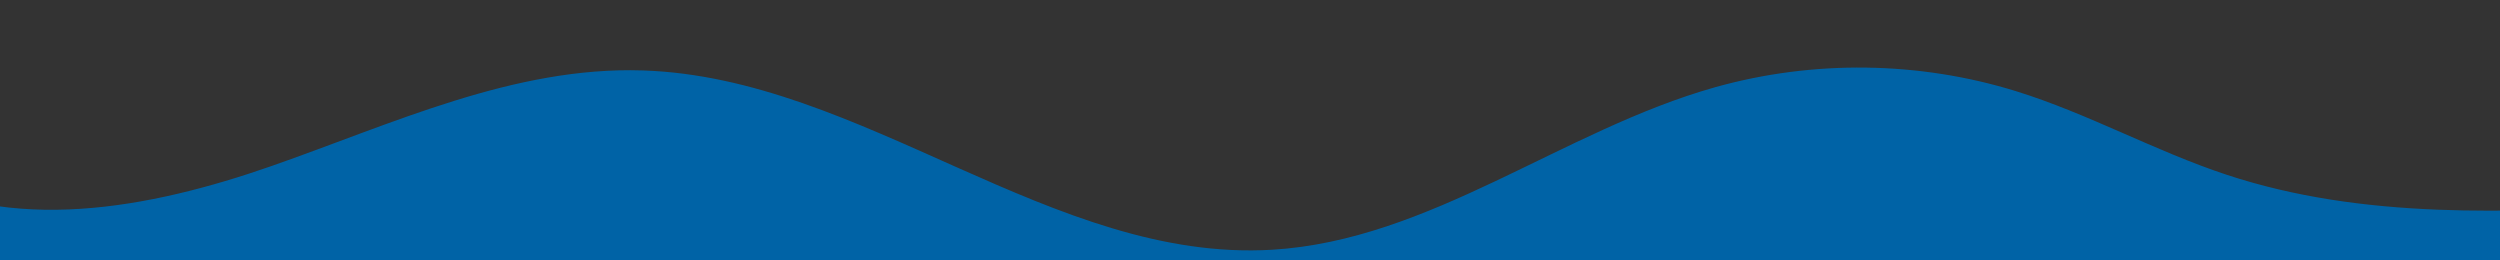 <?xml version="1.0" encoding="utf-8"?>
<!-- Generator: Adobe Illustrator 26.1.0, SVG Export Plug-In . SVG Version: 6.00 Build 0)  -->
<svg version="1.0" id="Layer_1" xmlns="http://www.w3.org/2000/svg" xmlns:xlink="http://www.w3.org/1999/xlink" x="0px" y="0px"
	 viewBox="0 0 1920 200" style="enable-background:new 0 0 1920 200;" xml:space="preserve">
<rect x="0" y="0" width="1920" height="200" fill="#333333" stroke="none"/>
<style type="text/css">
	.st0{clip-path:url(#SVGID_00000110469495657867017320000008865862454767499934_);}
	.st1{fill:#0063A6;}
	.st2{clip-path:url(#SVGID_00000147205955082362263970000008593503913592306340_);fill:#EDEDED;}
	.st3{clip-path:url(#SVGID_00000137133752417237718350000006530353204120397451_);fill:#F47822;}
</style>
<g>
	<g>
		<defs>
			<rect id="SVGID_1_" y="-225.7" width="1920" height="651.4"/>
		</defs>
		<clipPath id="SVGID_00000056421718607634734030000006622207071277373375_">
			<use xlink:href="#SVGID_1_"  style="overflow:visible;"/>
		</clipPath>
		<g style="clip-path:url(#SVGID_00000056421718607634734030000006622207071277373375_);">
			<path class="st1" d="M2014.4,505.5l22.3-348.2c-109.6,6.2-222.1,11.4-326.4-23c-55.2-18.2-106.6-47.1-162.1-64.3
				c-74.6-23.1-155.8-24.1-231-3c-116.9,32.9-218.9,117.5-340.1,124.8C808.3,201.9,662.6,59.5,493.6,54.1
				c-98.8-3.2-191.9,40.9-285.3,73.5S7.5,180.5-79.3,133.2l-35.2,285"/>
		</g>
	</g>
</g>
<g>
	<g>
		<defs>
			<rect id="SVGID_00000009567213178169087400000016811952677303770248_" x="2149.4" y="-163.3" width="1914.5" height="432.3"/>
		</defs>
		<clipPath id="SVGID_00000093158917647524726020000007764517204685234103_">
			<use xlink:href="#SVGID_00000009567213178169087400000016811952677303770248_"  style="overflow:visible;"/>
		</clipPath>
		<path style="clip-path:url(#SVGID_00000093158917647524726020000007764517204685234103_);fill:#EDEDED;" d="M1708.5-167.5
			c20.9-1.8,37.9,4.2,55.3,9.4c19.3,5.8,39.1,11,59,16.3c39,10.3,77.7,20.9,115.9,32c164.8,47.7,326,94.1,509.9,117.1
			c49.7,6.2,99.9,11.1,150.5,15c152.1,11.5,306.1,17.4,459.6,19.9c152.4,2.4,304.1-0.6,454.8-13.5c147.9-12.7,291.8-34.1,431-63.6
			c133-28.2,266.3-59.4,389.8-98.3c57.8-18.2,112.1-38.7,165.1-60.6c13.3-5.5,52-22.8,69.6-14c15.2,7.6,1,37.1,0.4,46.6
			C4565-79.3,4570,3.2,4576,85.1c6.1,82.6,15.9,165,22.5,247.6c6.5,81.4,11.4,163.5,6,244.9c-2.7,41-15.6,81.5-26.7,122
			c-2.8,10.1-5.7,20.2-8.2,30.4c-1.4,5.8-0.4,12.9-4.1,18.4c-10.5,15.3-44.9-3.7-56.6-10c-99-53.4-195-107.9-311.6-150.8
			c-117.8-43.3-245-80.3-379-107.2c-138.7-27.8-284.3-45.4-428.1-64c-148.7-19.2-297.7-38-447.4-54.7
			c-148.9-16.6-298.1-26.8-450.2-28.6c-152.9-1.8-306.3-0.2-459.2,1c-154.4,1.2-307.4,8.2-460.8,16.8c-75.7,4.3-151.6,7.7-227,12.9
			c-74.7,5.1-152.3,13.6-227.8,13.5c-33.4-0.1-29.8-9.2-26.3-25.2c4.1-18.9,13.1-37.7,22.6-56.1c18.9-36.5,44.8-71.9,75.3-106
			c30.2-33.9,63.8-67.8,103.3-98.9c39.3-31,87.6-58.7,134.1-86.5c22.8-13.7,39.6-29.1,58.5-44.2c27.7-22.2,66.4-39.5,95.8-61
			c21.5-15.7,39.6-28.6,66.9-41.6c37.4-17.7,57-45.2,96.3-60.2"/>
	</g>
</g>
<g>
	<g>
		<defs>
			<rect id="SVGID_00000007405983917827799560000015848707750167557519_" x="2149.4" y="-1014.5" width="1914.5" height="432.3"/>
		</defs>
		<clipPath id="SVGID_00000047059583301962021490000006932244889276940975_">
			<use xlink:href="#SVGID_00000007405983917827799560000015848707750167557519_"  style="overflow:visible;"/>
		</clipPath>
		<path style="clip-path:url(#SVGID_00000047059583301962021490000006932244889276940975_);fill:#F47822;" d="M1708.5-1018.7
			c20.9-1.8,37.9,4.2,55.3,9.4c19.3,5.8,39.1,11,59,16.3c39,10.3,77.7,20.9,115.9,32c164.8,47.7,326,94.1,509.9,117.1
			c49.7,6.2,99.9,11.1,150.5,15c152.1,11.5,306.1,17.4,459.6,19.9c152.4,2.4,304.1-0.6,454.8-13.5c147.9-12.7,291.8-34.1,431-63.6
			c133-28.2,266.3-59.4,389.8-98.3c57.8-18.2,112.1-38.7,165.1-60.6c13.3-5.5,52-22.8,69.6-14c15.2,7.6,1,37.1,0.4,46.6
			c-4.4,81.9,0.6,164.4,6.6,246.3c6.1,82.6,15.9,165,22.5,247.6c6.5,81.4,11.4,163.5,6,244.9c-2.7,41-15.6,81.5-26.7,122
			c-2.8,10.1-5.7,20.2-8.2,30.4c-1.4,5.8-0.4,12.9-4.1,18.4c-10.5,15.3-44.9-3.7-56.6-10c-99-53.4-195-107.9-311.6-150.8
			c-117.8-43.3-245-80.3-379-107.2c-138.7-27.8-284.3-45.4-428.1-64c-148.7-19.2-297.7-38-447.4-54.7
			c-148.9-16.6-298.1-26.8-450.2-28.6c-152.9-1.8-306.3-0.2-459.2,1c-154.4,1.2-307.4,8.2-460.8,16.8c-75.7,4.3-151.6,7.7-227,12.9
			c-74.7,5.1-152.3,13.6-227.8,13.5c-33.4-0.1-29.8-9.2-26.3-25.2c4.1-18.9,13.1-37.7,22.6-56.1c18.9-36.5,44.8-71.9,75.3-106
			c30.2-33.9,63.8-67.8,103.3-98.9c39.3-31,87.6-58.7,134.1-86.5c22.8-13.7,39.6-29.1,58.5-44.2c27.7-22.2,66.4-39.5,95.8-61
			c21.5-15.7,39.6-28.6,66.9-41.6c37.4-17.7,57-45.2,96.3-60.2"/>
	</g>
</g>
</svg>
